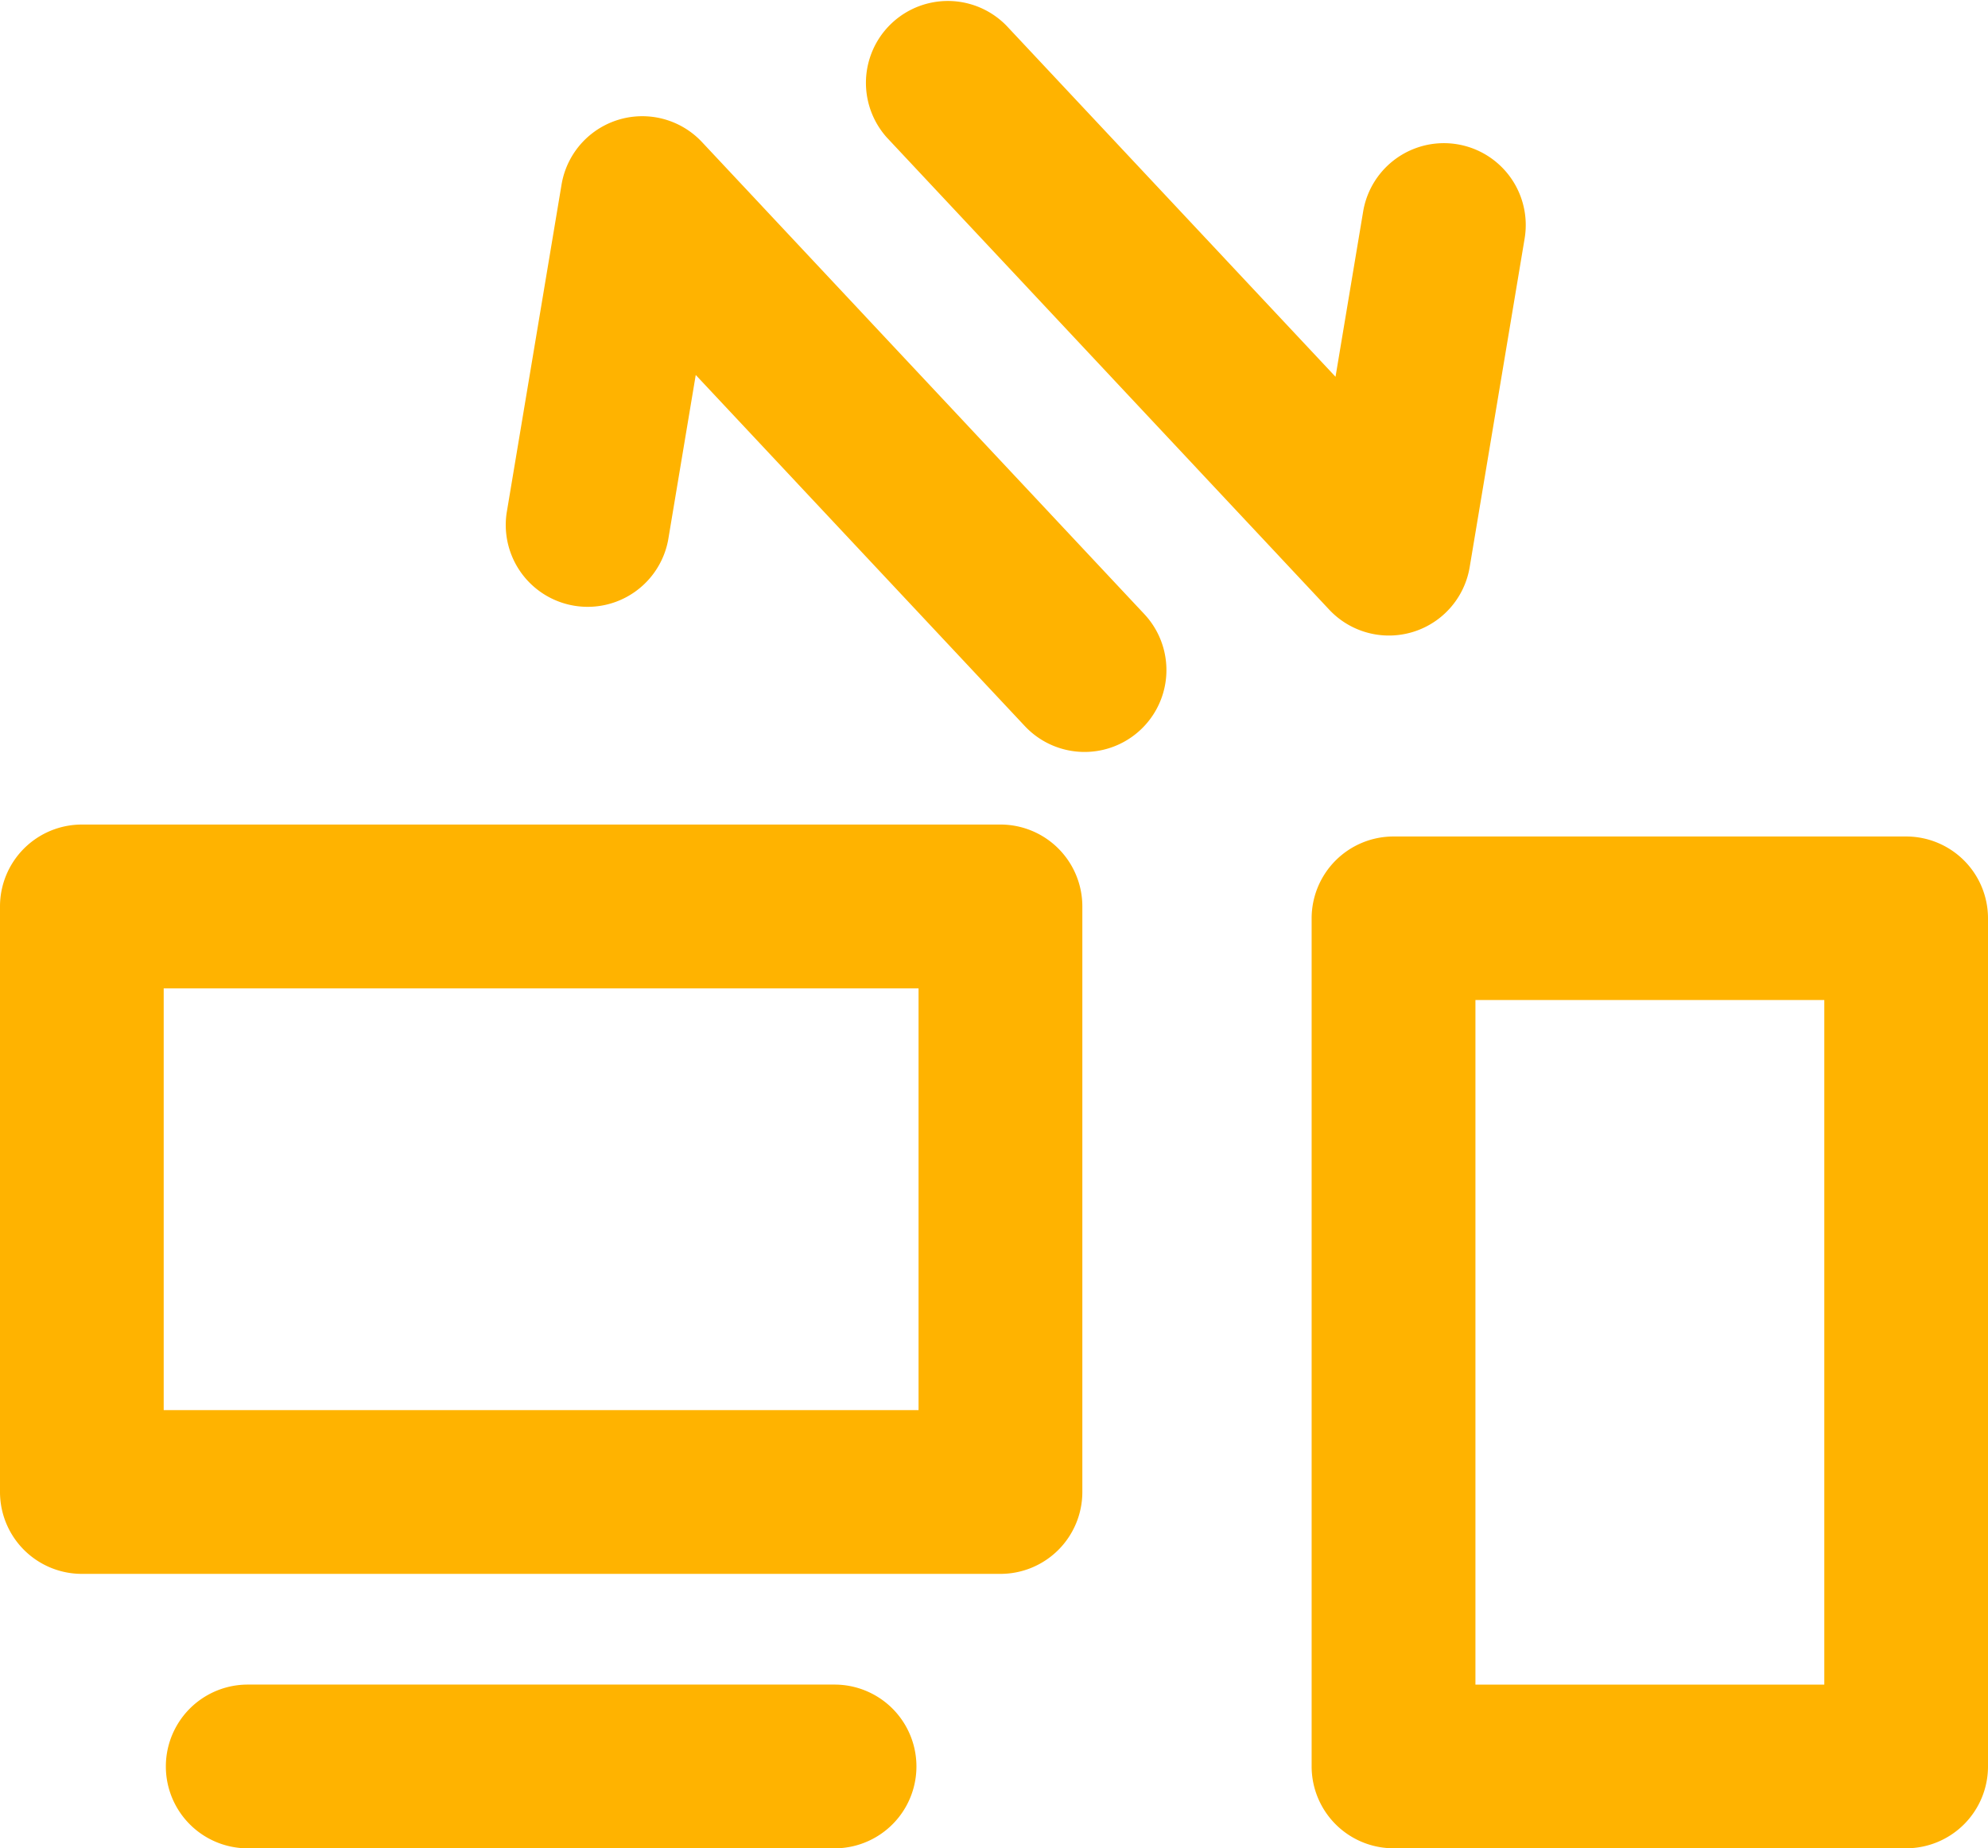 <svg xmlns="http://www.w3.org/2000/svg" width="41.946" height="39" viewBox="0 0 41.946 39">
  <g id="Group_271" data-name="Group 271" transform="translate(-2569.997 -645.3)">
    <g id="Cross_platform_functionality" data-name="Cross platform functionality" transform="translate(872.086 -428.088)">
      <path id="Path_1778" data-name="Path 1778" d="M1719.02,1108.639h-19.382a1.728,1.728,0,0,0-1.727,1.728v12.356a1.728,1.728,0,0,0,1.727,1.727h19.382a1.728,1.728,0,0,0,1.728-1.727v-12.356A1.728,1.728,0,0,0,1719.02,1108.639Zm-1.728,12.356h-15.927v-8.9h15.927Z" transform="translate(0 -17.853)" fill="#ffb300"/>
      <path id="Path_1779" data-name="Path 1779" d="M1719.111,1145.407h-12.382a1.727,1.727,0,1,0,0,3.455h12.382a1.727,1.727,0,1,0,0-3.455Z" transform="translate(-3.591 -36.474)" fill="#ffb300"/>
      <path id="Path_1780" data-name="Path 1780" d="M1766.528,1109.15h-10.816a1.728,1.728,0,0,0-1.728,1.727v17.895a1.728,1.728,0,0,0,1.728,1.727h10.816a1.727,1.727,0,0,0,1.727-1.727v-17.895A1.727,1.727,0,0,0,1766.528,1109.15Zm-1.727,17.895h-7.361V1112.6h7.361Z" transform="translate(-28.398 -18.112)" fill="#ffb300"/>
      <path id="Path_1781" data-name="Path 1781" d="M1744.682,1086.252a1.727,1.727,0,0,0,2.964-.9l1.159-6.931a1.727,1.727,0,1,0-3.407-.57l-.583,3.487-6.943-7.408a1.728,1.728,0,0,0-2.521,2.363Z" transform="translate(-18.725 0)" fill="#ffb300"/>
      <path id="Path_1782" data-name="Path 1782" d="M1723.667,1078.9a1.727,1.727,0,0,0-2.964.9l-1.159,6.931a1.728,1.728,0,0,0,3.408.569l.583-3.486,6.943,7.408a1.727,1.727,0,1,0,2.521-2.363Z" transform="translate(-10.944 -2.514)" fill="#ffb300"/>
    </g>
  </g>
</svg>
